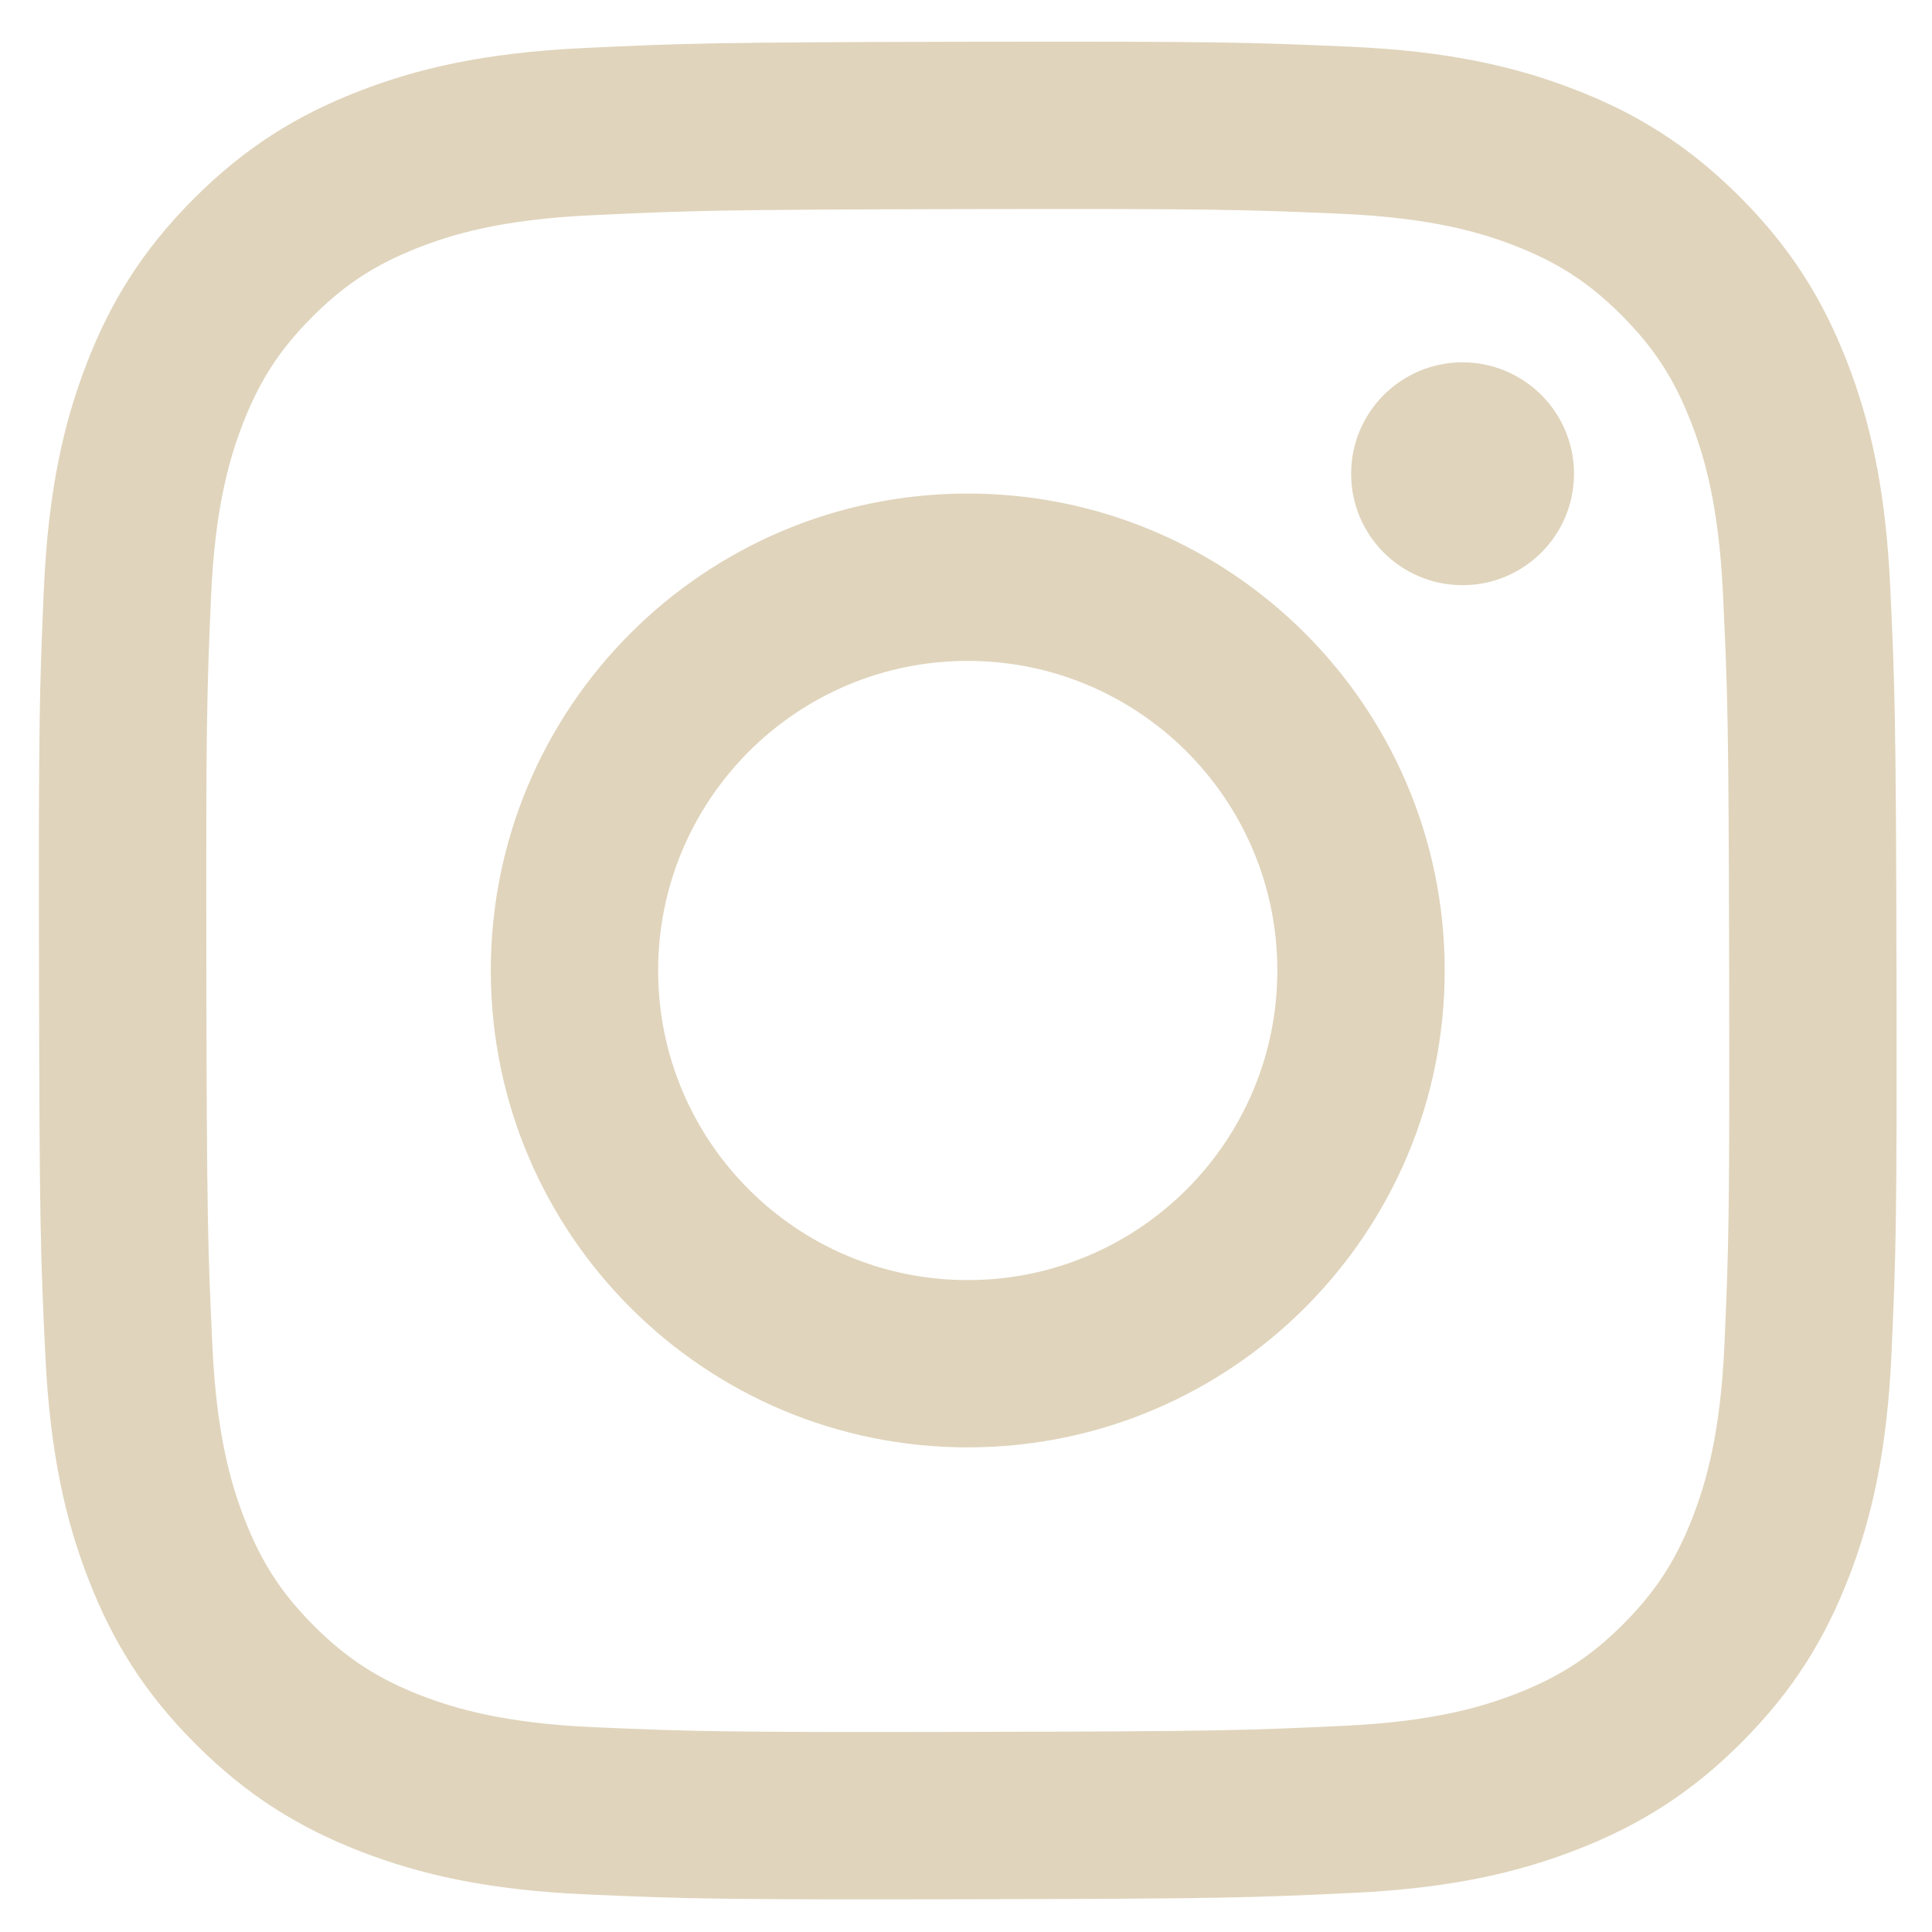 <svg width="26" height="26" viewBox="0 0 26 26" fill="none" xmlns="http://www.w3.org/2000/svg">
<path d="M19.685 7.875C18.857 7.877 18.184 7.207 18.183 6.379C18.181 5.551 18.851 4.878 19.679 4.876C20.508 4.875 21.181 5.545 21.182 6.373C21.184 7.201 20.513 7.874 19.685 7.875Z" fill="#E0D4BC"/>
<path fill-rule="evenodd" clip-rule="evenodd" d="M13.035 19.478C9.491 19.485 6.612 16.618 6.605 13.073C6.598 9.528 9.467 6.649 13.011 6.642C16.556 6.635 19.435 9.504 19.442 13.048C19.449 16.593 16.58 19.471 13.035 19.478ZM13.015 8.894C10.715 8.898 8.853 10.767 8.857 13.068C8.861 15.37 10.73 17.231 13.031 17.227C15.332 17.222 17.194 15.354 17.19 13.052C17.185 10.751 15.316 8.89 13.015 8.894Z" fill="#E0D4BC"/>
<path fill-rule="evenodd" clip-rule="evenodd" d="M4.814 1.234C5.608 0.923 6.516 0.71 7.847 0.647C9.18 0.583 9.605 0.569 12.999 0.562C16.394 0.556 16.82 0.569 18.153 0.628C19.483 0.685 20.392 0.895 21.188 1.203C22.011 1.52 22.709 1.947 23.405 2.64C24.1 3.334 24.529 4.029 24.85 4.851C25.161 5.646 25.374 6.553 25.437 7.884C25.5 9.217 25.515 9.642 25.522 13.037C25.529 16.431 25.515 16.857 25.456 18.191C25.398 19.52 25.189 20.43 24.881 21.225C24.563 22.048 24.137 22.746 23.444 23.442C22.751 24.138 22.055 24.566 21.233 24.887C20.438 25.198 19.531 25.411 18.201 25.474C16.867 25.538 16.442 25.553 13.047 25.559C9.653 25.566 9.228 25.553 7.894 25.494C6.564 25.436 5.655 25.226 4.86 24.919C4.037 24.6 3.338 24.175 2.643 23.481C1.946 22.788 1.518 22.092 1.197 21.27C0.886 20.476 0.674 19.568 0.61 18.238C0.546 16.904 0.531 16.478 0.525 13.084C0.518 9.69 0.532 9.265 0.59 7.932C0.649 6.601 0.857 5.692 1.165 4.896C1.483 4.073 1.909 3.376 2.603 2.679C3.296 1.984 3.993 1.554 4.814 1.234ZM5.671 22.819C6.112 22.988 6.774 23.191 7.992 23.244C9.311 23.301 9.706 23.314 13.043 23.307C16.381 23.301 16.776 23.287 18.094 23.225C19.311 23.167 19.973 22.962 20.413 22.79C20.997 22.562 21.412 22.29 21.849 21.853C22.285 21.414 22.555 20.997 22.781 20.414C22.951 19.972 23.154 19.31 23.207 18.091C23.265 16.774 23.277 16.378 23.27 13.041C23.264 9.704 23.25 9.309 23.187 7.99C23.13 6.772 22.925 6.111 22.753 5.671C22.525 5.087 22.253 4.672 21.815 4.235C21.377 3.798 20.96 3.529 20.376 3.303C19.935 3.132 19.273 2.931 18.055 2.877C16.736 2.82 16.341 2.808 13.003 2.814C9.667 2.821 9.272 2.834 7.953 2.897C6.735 2.954 6.074 3.159 5.634 3.331C5.05 3.559 4.635 3.83 4.198 4.269C3.762 4.707 3.492 5.123 3.266 5.708C3.096 6.149 2.893 6.811 2.84 8.029C2.783 9.348 2.771 9.743 2.777 13.08C2.783 16.418 2.797 16.813 2.859 18.13C2.916 19.349 3.123 20.01 3.294 20.451C3.522 21.034 3.794 21.449 4.231 21.886C4.67 22.322 5.087 22.593 5.671 22.819Z" fill="#E0D4BC"/>
</svg>

